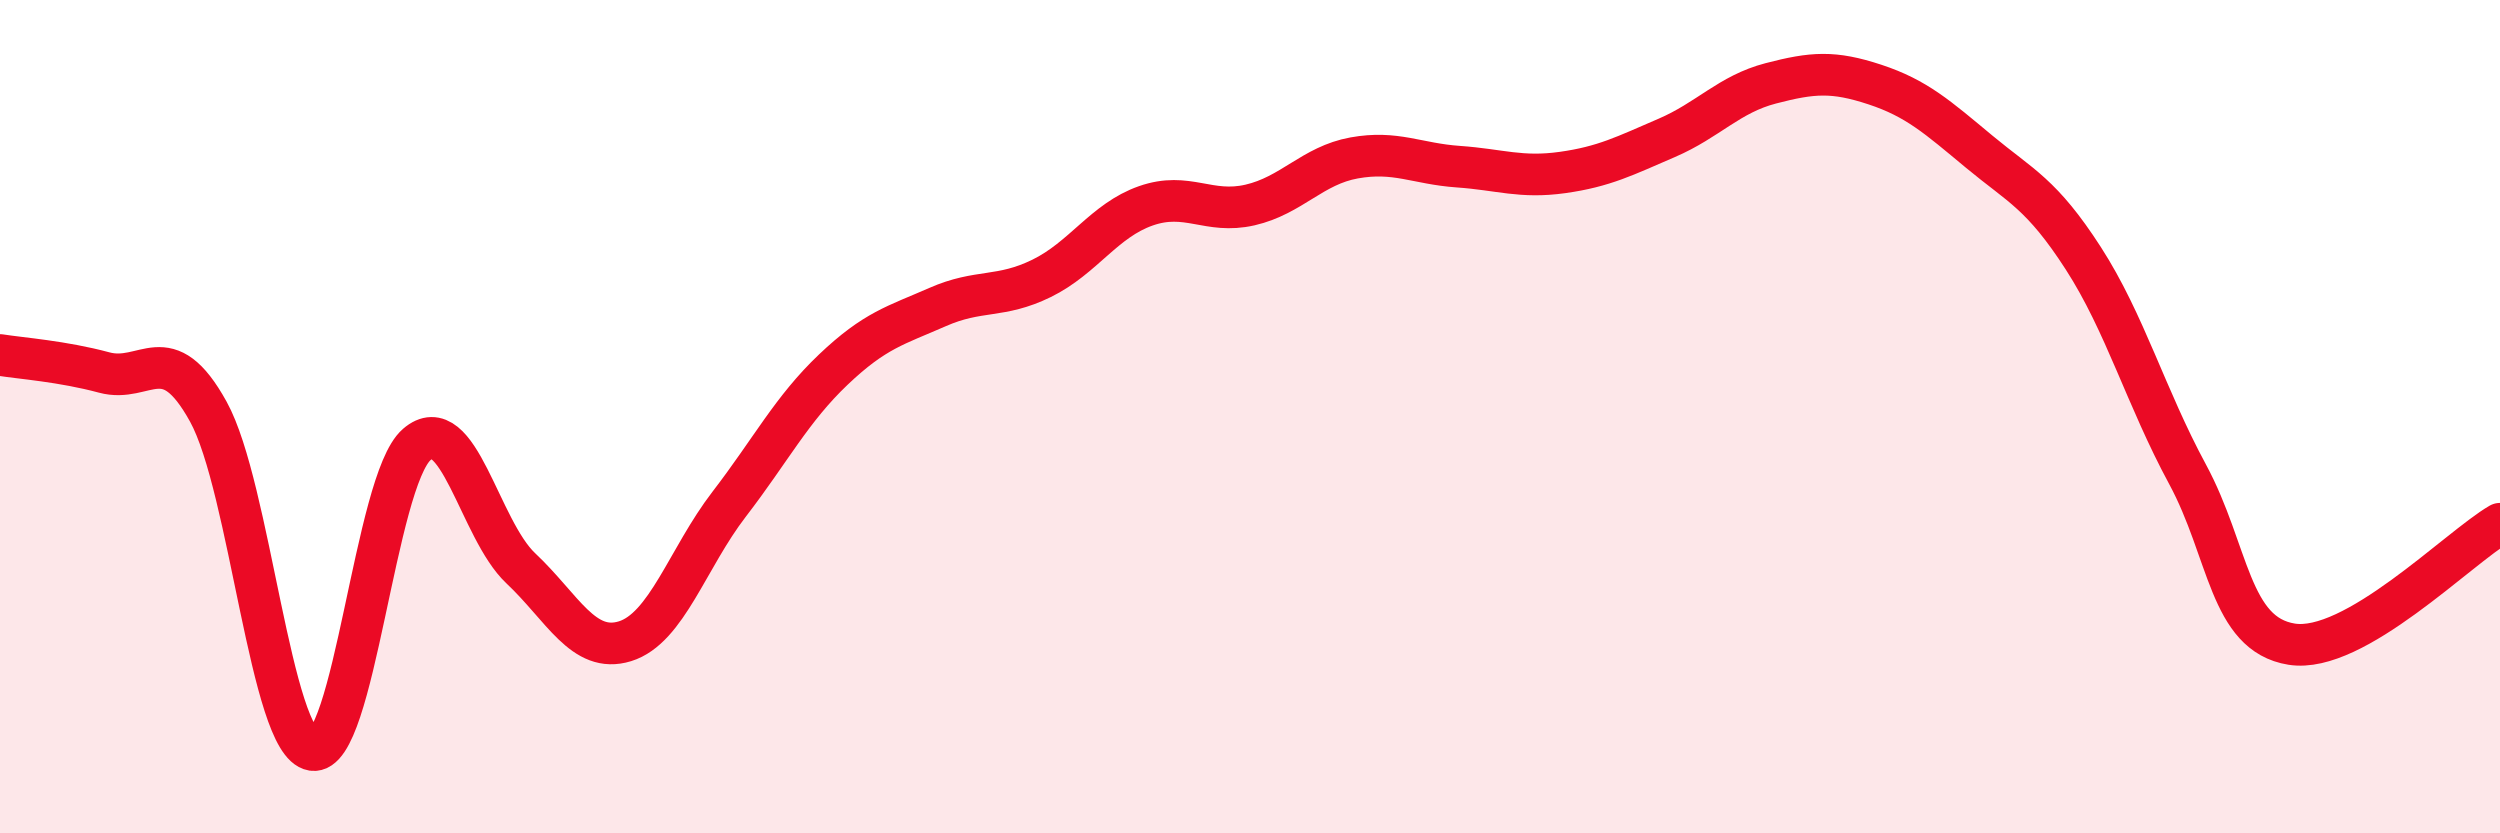 
    <svg width="60" height="20" viewBox="0 0 60 20" xmlns="http://www.w3.org/2000/svg">
      <path
        d="M 0,8.52 C 0.5,8.6 1.5,8.67 2.5,8.94 C 3.5,9.21 4,8.07 5,9.88 C 6,11.69 6.5,17.84 7.5,18 C 8.5,18.16 9,11.54 10,10.67 C 11,9.8 11.5,12.7 12.5,13.64 C 13.5,14.58 14,15.7 15,15.39 C 16,15.08 16.5,13.4 17.5,12.1 C 18.5,10.8 19,9.82 20,8.87 C 21,7.92 21.5,7.81 22.5,7.37 C 23.5,6.93 24,7.17 25,6.68 C 26,6.19 26.5,5.29 27.5,4.94 C 28.5,4.59 29,5.15 30,4.92 C 31,4.69 31.5,3.97 32.5,3.79 C 33.5,3.61 34,3.93 35,4 C 36,4.07 36.5,4.28 37.5,4.14 C 38.5,4 39,3.74 40,3.31 C 41,2.88 41.5,2.26 42.5,2 C 43.5,1.74 44,1.7 45,2.03 C 46,2.36 46.5,2.81 47.5,3.64 C 48.5,4.47 49,4.65 50,6.2 C 51,7.75 51.5,9.53 52.5,11.38 C 53.5,13.23 53.5,15.22 55,15.46 C 56.5,15.7 59,13.15 60,12.57L60 20L0 20Z"
        fill="#EB0A25"
        opacity="0.1"
        stroke-linecap="round"
        stroke-linejoin="round"
      />
      <path
        d="M 0,8.52 C 0.5,8.6 1.5,8.67 2.5,8.94 C 3.5,9.21 4,8.07 5,9.88 C 6,11.69 6.5,17.84 7.5,18 C 8.5,18.16 9,11.54 10,10.67 C 11,9.8 11.5,12.7 12.5,13.64 C 13.5,14.58 14,15.7 15,15.39 C 16,15.08 16.5,13.4 17.5,12.1 C 18.5,10.8 19,9.82 20,8.87 C 21,7.92 21.5,7.81 22.5,7.37 C 23.5,6.93 24,7.17 25,6.68 C 26,6.19 26.5,5.29 27.5,4.94 C 28.5,4.59 29,5.15 30,4.92 C 31,4.69 31.5,3.97 32.5,3.79 C 33.5,3.61 34,3.93 35,4 C 36,4.07 36.5,4.28 37.5,4.14 C 38.5,4 39,3.74 40,3.31 C 41,2.88 41.5,2.26 42.5,2 C 43.5,1.74 44,1.7 45,2.03 C 46,2.36 46.5,2.81 47.5,3.64 C 48.5,4.47 49,4.65 50,6.2 C 51,7.75 51.5,9.53 52.5,11.38 C 53.5,13.23 53.5,15.22 55,15.46 C 56.5,15.7 59,13.15 60,12.57"
        stroke="#EB0A25"
        stroke-width="1"
        fill="none"
        stroke-linecap="round"
        stroke-linejoin="round"
      />
    </svg>
  